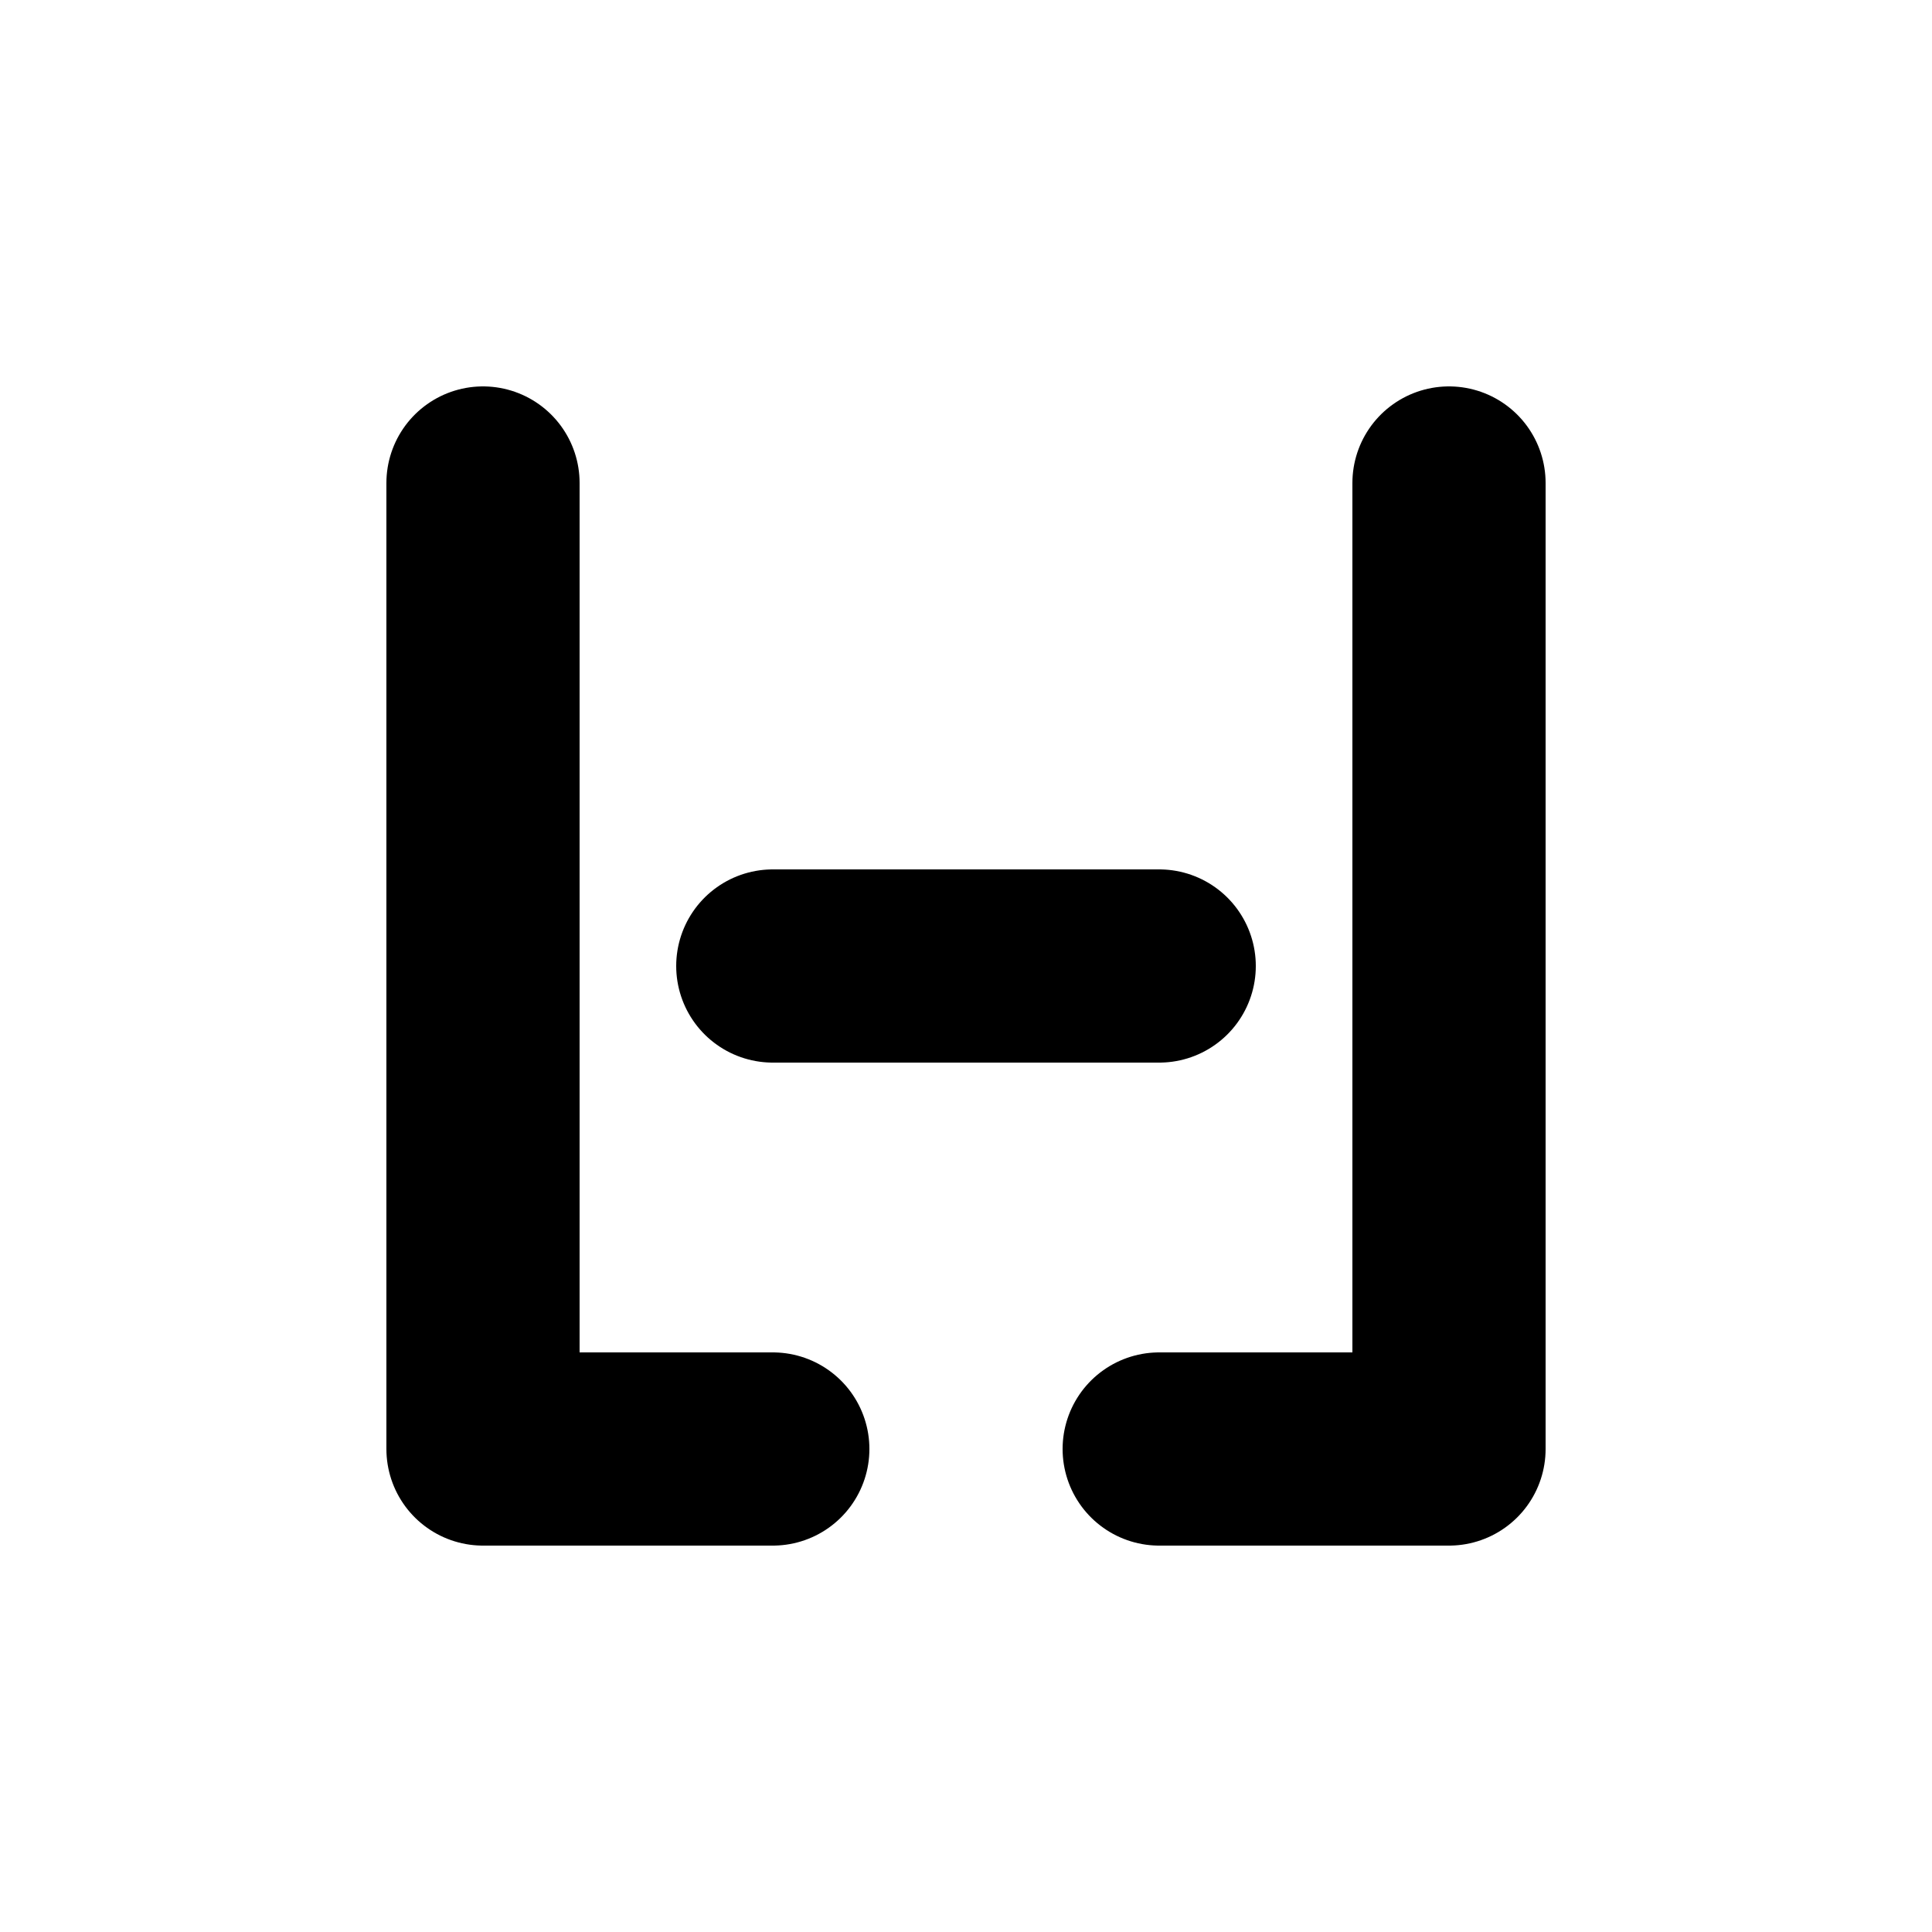 <svg viewBox="0 0 100 100" fill="none" xmlns="http://www.w3.org/2000/svg" aria-hidden="true" focusable="false" class="transition-all duration-300 h-10 w-10"><path d="M25 25 V 75 H 40 M 75 25 V 75 H 60 M 40 50 H 60" stroke="currentColor" stroke-width="10" stroke-linecap="round" stroke-linejoin="round"></path></svg>